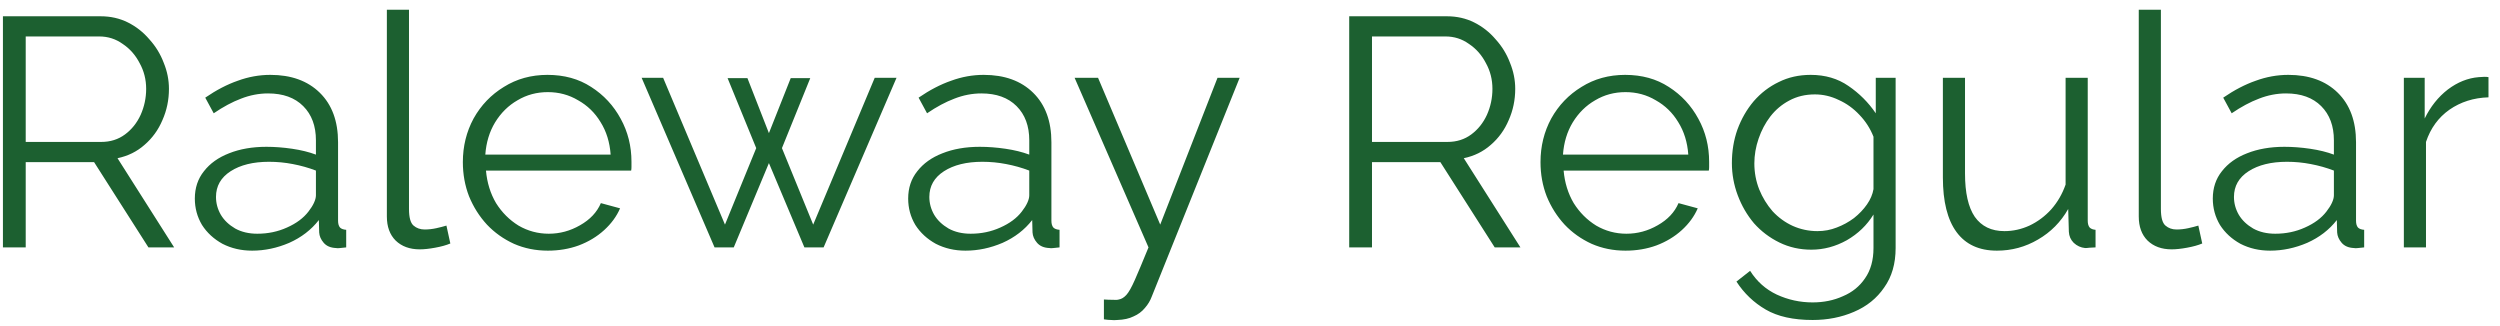<?xml version="1.0" encoding="UTF-8"?> <svg xmlns="http://www.w3.org/2000/svg" width="192" height="25" viewBox="0 0 192 25" fill="none"><path d="M0.225 19V1.25H7.725C8.492 1.25 9.192 1.408 9.825 1.725C10.458 2.042 11.008 2.475 11.475 3.025C11.958 3.558 12.325 4.158 12.575 4.825C12.842 5.475 12.975 6.142 12.975 6.825C12.975 7.675 12.808 8.475 12.475 9.225C12.158 9.975 11.7 10.608 11.1 11.125C10.517 11.642 9.825 11.983 9.025 12.15L13.375 19H11.4L7.225 12.45H1.975V19H0.225ZM1.975 10.9H7.775C8.475 10.9 9.083 10.708 9.6 10.325C10.117 9.942 10.517 9.442 10.8 8.825C11.083 8.192 11.225 7.525 11.225 6.825C11.225 6.108 11.058 5.45 10.725 4.85C10.408 4.233 9.975 3.742 9.425 3.375C8.892 2.992 8.292 2.8 7.625 2.8H1.975V10.9ZM14.963 15.25C14.963 14.433 15.196 13.733 15.663 13.15C16.129 12.55 16.771 12.092 17.588 11.775C18.421 11.442 19.379 11.275 20.463 11.275C21.096 11.275 21.754 11.325 22.438 11.425C23.121 11.525 23.729 11.675 24.263 11.875V10.775C24.263 9.675 23.938 8.8 23.288 8.15C22.638 7.5 21.738 7.175 20.588 7.175C19.888 7.175 19.196 7.308 18.513 7.575C17.846 7.825 17.146 8.2 16.413 8.7L15.763 7.5C16.613 6.917 17.446 6.483 18.263 6.2C19.079 5.9 19.913 5.75 20.763 5.75C22.363 5.75 23.629 6.208 24.563 7.125C25.496 8.042 25.963 9.308 25.963 10.925V16.95C25.963 17.183 26.013 17.358 26.113 17.475C26.213 17.575 26.371 17.633 26.588 17.65V19C26.404 19.017 26.246 19.033 26.113 19.05C25.979 19.067 25.879 19.067 25.813 19.05C25.396 19.033 25.079 18.9 24.863 18.65C24.646 18.4 24.529 18.133 24.513 17.85L24.488 16.9C23.904 17.65 23.146 18.233 22.213 18.65C21.279 19.05 20.329 19.25 19.363 19.25C18.529 19.25 17.771 19.075 17.088 18.725C16.421 18.358 15.896 17.875 15.513 17.275C15.146 16.658 14.963 15.983 14.963 15.25ZM23.688 16.25C23.871 16.017 24.013 15.792 24.113 15.575C24.213 15.358 24.263 15.167 24.263 15V13.1C23.696 12.883 23.104 12.717 22.488 12.6C21.888 12.483 21.279 12.425 20.663 12.425C19.446 12.425 18.463 12.667 17.713 13.15C16.963 13.633 16.588 14.292 16.588 15.125C16.588 15.608 16.713 16.067 16.963 16.5C17.213 16.917 17.579 17.267 18.063 17.55C18.546 17.817 19.113 17.95 19.763 17.95C20.579 17.95 21.338 17.792 22.038 17.475C22.754 17.158 23.304 16.75 23.688 16.25ZM29.711 0.75H31.411V16.05C31.411 16.7 31.527 17.125 31.761 17.325C31.994 17.525 32.277 17.625 32.611 17.625C32.911 17.625 33.211 17.592 33.511 17.525C33.811 17.458 34.069 17.392 34.286 17.325L34.586 18.7C34.269 18.833 33.877 18.942 33.411 19.025C32.961 19.108 32.569 19.15 32.236 19.15C31.469 19.15 30.852 18.925 30.386 18.475C29.936 18.025 29.711 17.408 29.711 16.625V0.75ZM42.072 19.25C41.139 19.25 40.272 19.075 39.472 18.725C38.672 18.358 37.981 17.867 37.397 17.25C36.814 16.617 36.356 15.892 36.022 15.075C35.706 14.258 35.547 13.383 35.547 12.45C35.547 11.233 35.822 10.117 36.372 9.1C36.939 8.083 37.714 7.275 38.697 6.675C39.681 6.058 40.797 5.75 42.047 5.75C43.331 5.75 44.447 6.058 45.397 6.675C46.364 7.292 47.122 8.108 47.672 9.125C48.222 10.125 48.497 11.225 48.497 12.425C48.497 12.558 48.497 12.692 48.497 12.825C48.497 12.942 48.489 13.033 48.472 13.1H37.322C37.406 14.033 37.664 14.867 38.097 15.6C38.547 16.317 39.122 16.892 39.822 17.325C40.539 17.742 41.314 17.95 42.147 17.95C42.997 17.95 43.797 17.733 44.547 17.3C45.314 16.867 45.847 16.3 46.147 15.6L47.622 16C47.356 16.617 46.947 17.175 46.397 17.675C45.847 18.175 45.197 18.567 44.447 18.85C43.714 19.117 42.922 19.25 42.072 19.25ZM37.272 11.875H46.897C46.831 10.925 46.572 10.092 46.122 9.375C45.689 8.658 45.114 8.1 44.397 7.7C43.697 7.283 42.922 7.075 42.072 7.075C41.222 7.075 40.447 7.283 39.747 7.7C39.047 8.1 38.472 8.667 38.022 9.4C37.589 10.117 37.339 10.942 37.272 11.875ZM67.178 5.975H68.853L63.253 19H61.778L59.053 12.525L56.353 19H54.878L49.278 5.975H50.928L55.678 17.25L58.078 11.375L55.878 6H57.403L59.053 10.225L60.728 6H62.228L60.053 11.375L62.453 17.25L67.178 5.975ZM69.748 15.25C69.748 14.433 69.981 13.733 70.448 13.15C70.915 12.55 71.556 12.092 72.373 11.775C73.206 11.442 74.165 11.275 75.248 11.275C75.881 11.275 76.54 11.325 77.223 11.425C77.906 11.525 78.514 11.675 79.048 11.875V10.775C79.048 9.675 78.723 8.8 78.073 8.15C77.423 7.5 76.523 7.175 75.373 7.175C74.673 7.175 73.981 7.308 73.298 7.575C72.631 7.825 71.931 8.2 71.198 8.7L70.548 7.5C71.398 6.917 72.231 6.483 73.048 6.2C73.865 5.9 74.698 5.75 75.548 5.75C77.148 5.75 78.415 6.208 79.348 7.125C80.281 8.042 80.748 9.308 80.748 10.925V16.95C80.748 17.183 80.798 17.358 80.898 17.475C80.998 17.575 81.156 17.633 81.373 17.65V19C81.189 19.017 81.031 19.033 80.898 19.05C80.764 19.067 80.665 19.067 80.598 19.05C80.181 19.033 79.865 18.9 79.648 18.65C79.431 18.4 79.314 18.133 79.298 17.85L79.273 16.9C78.689 17.65 77.931 18.233 76.998 18.65C76.064 19.05 75.115 19.25 74.148 19.25C73.314 19.25 72.556 19.075 71.873 18.725C71.206 18.358 70.681 17.875 70.298 17.275C69.931 16.658 69.748 15.983 69.748 15.25ZM78.473 16.25C78.656 16.017 78.798 15.792 78.898 15.575C78.998 15.358 79.048 15.167 79.048 15V13.1C78.481 12.883 77.889 12.717 77.273 12.6C76.673 12.483 76.064 12.425 75.448 12.425C74.231 12.425 73.248 12.667 72.498 13.15C71.748 13.633 71.373 14.292 71.373 15.125C71.373 15.608 71.498 16.067 71.748 16.5C71.998 16.917 72.365 17.267 72.848 17.55C73.331 17.817 73.898 17.95 74.548 17.95C75.365 17.95 76.123 17.792 76.823 17.475C77.54 17.158 78.09 16.75 78.473 16.25ZM84.78 23C85.014 23.017 85.239 23.025 85.455 23.025C85.672 23.042 85.83 23.033 85.93 23C86.13 22.967 86.322 22.85 86.505 22.65C86.689 22.45 86.905 22.067 87.155 21.5C87.405 20.933 87.755 20.1 88.205 19L82.53 5.975H84.33L89.105 17.25L93.505 5.975H95.205L88.455 22.775C88.339 23.092 88.164 23.383 87.93 23.65C87.697 23.933 87.405 24.15 87.055 24.3C86.722 24.467 86.305 24.558 85.805 24.575C85.655 24.592 85.497 24.592 85.33 24.575C85.18 24.575 84.997 24.558 84.78 24.525V23ZM103.619 19V1.25H111.119C111.885 1.25 112.585 1.408 113.219 1.725C113.852 2.042 114.402 2.475 114.869 3.025C115.352 3.558 115.719 4.158 115.969 4.825C116.235 5.475 116.369 6.142 116.369 6.825C116.369 7.675 116.202 8.475 115.869 9.225C115.552 9.975 115.094 10.608 114.494 11.125C113.91 11.642 113.219 11.983 112.419 12.15L116.769 19H114.794L110.619 12.45H105.369V19H103.619ZM105.369 10.9H111.169C111.869 10.9 112.477 10.708 112.994 10.325C113.51 9.942 113.91 9.442 114.194 8.825C114.477 8.192 114.619 7.525 114.619 6.825C114.619 6.108 114.452 5.45 114.119 4.85C113.802 4.233 113.369 3.742 112.819 3.375C112.285 2.992 111.685 2.8 111.019 2.8H105.369V10.9ZM124.836 19.25C123.903 19.25 123.036 19.075 122.236 18.725C121.436 18.358 120.744 17.867 120.161 17.25C119.578 16.617 119.119 15.892 118.786 15.075C118.469 14.258 118.311 13.383 118.311 12.45C118.311 11.233 118.586 10.117 119.136 9.1C119.703 8.083 120.478 7.275 121.461 6.675C122.444 6.058 123.561 5.75 124.811 5.75C126.094 5.75 127.211 6.058 128.161 6.675C129.128 7.292 129.886 8.108 130.436 9.125C130.986 10.125 131.261 11.225 131.261 12.425C131.261 12.558 131.261 12.692 131.261 12.825C131.261 12.942 131.253 13.033 131.236 13.1H120.086C120.169 14.033 120.428 14.867 120.861 15.6C121.311 16.317 121.886 16.892 122.586 17.325C123.303 17.742 124.078 17.95 124.911 17.95C125.761 17.95 126.561 17.733 127.311 17.3C128.078 16.867 128.611 16.3 128.911 15.6L130.386 16C130.119 16.617 129.711 17.175 129.161 17.675C128.611 18.175 127.961 18.567 127.211 18.85C126.478 19.117 125.686 19.25 124.836 19.25ZM120.036 11.875H129.661C129.594 10.925 129.336 10.092 128.886 9.375C128.453 8.658 127.878 8.1 127.161 7.7C126.461 7.283 125.686 7.075 124.836 7.075C123.986 7.075 123.211 7.283 122.511 7.7C121.811 8.1 121.236 8.667 120.786 9.4C120.353 10.117 120.103 10.942 120.036 11.875ZM139.109 19.175C138.225 19.175 137.409 18.992 136.659 18.625C135.909 18.258 135.259 17.767 134.709 17.15C134.175 16.517 133.759 15.8 133.459 15C133.159 14.2 133.009 13.375 133.009 12.525C133.009 11.608 133.15 10.75 133.434 9.95C133.734 9.133 134.15 8.408 134.684 7.775C135.234 7.142 135.875 6.65 136.609 6.3C137.342 5.933 138.159 5.75 139.059 5.75C140.175 5.75 141.142 6.033 141.959 6.6C142.792 7.167 143.492 7.867 144.059 8.7V5.975H145.584V19.05C145.584 20.25 145.292 21.258 144.709 22.075C144.142 22.908 143.367 23.533 142.384 23.95C141.417 24.367 140.359 24.575 139.209 24.575C137.725 24.575 136.525 24.308 135.609 23.775C134.692 23.242 133.942 22.525 133.359 21.625L134.409 20.8C134.925 21.617 135.609 22.225 136.459 22.625C137.325 23.025 138.242 23.225 139.209 23.225C140.059 23.225 140.834 23.067 141.534 22.75C142.25 22.45 142.817 21.992 143.234 21.375C143.667 20.758 143.884 19.983 143.884 19.05V16.475C143.384 17.292 142.7 17.95 141.834 18.45C140.967 18.933 140.059 19.175 139.109 19.175ZM139.584 17.75C140.1 17.75 140.592 17.658 141.059 17.475C141.542 17.292 141.984 17.05 142.384 16.75C142.784 16.433 143.117 16.083 143.384 15.7C143.65 15.317 143.817 14.925 143.884 14.525V10.5C143.634 9.867 143.275 9.308 142.809 8.825C142.342 8.325 141.809 7.942 141.209 7.675C140.625 7.392 140.017 7.25 139.384 7.25C138.65 7.25 137.992 7.408 137.409 7.725C136.842 8.025 136.359 8.433 135.959 8.95C135.575 9.45 135.275 10.017 135.059 10.65C134.842 11.283 134.734 11.917 134.734 12.55C134.734 13.25 134.859 13.917 135.109 14.55C135.359 15.167 135.7 15.725 136.134 16.225C136.584 16.708 137.1 17.083 137.684 17.35C138.284 17.617 138.917 17.75 139.584 17.75ZM149.213 13.625V5.975H150.913V13.325C150.913 14.808 151.163 15.917 151.663 16.65C152.18 17.383 152.938 17.75 153.938 17.75C154.605 17.75 155.246 17.608 155.863 17.325C156.496 17.025 157.055 16.608 157.538 16.075C158.021 15.525 158.388 14.892 158.638 14.175V5.975H160.338V16.95C160.338 17.183 160.388 17.358 160.488 17.475C160.588 17.575 160.738 17.633 160.938 17.65V19C160.738 19.017 160.58 19.025 160.463 19.025C160.346 19.042 160.238 19.05 160.138 19.05C159.805 19.017 159.513 18.883 159.263 18.65C159.03 18.417 158.905 18.133 158.888 17.8L158.838 16.05C158.271 17.05 157.496 17.833 156.513 18.4C155.546 18.967 154.496 19.25 153.363 19.25C151.996 19.25 150.963 18.775 150.263 17.825C149.563 16.875 149.213 15.475 149.213 13.625ZM164.257 0.75H165.957V16.05C165.957 16.7 166.073 17.125 166.307 17.325C166.54 17.525 166.823 17.625 167.157 17.625C167.457 17.625 167.757 17.592 168.057 17.525C168.357 17.458 168.615 17.392 168.832 17.325L169.132 18.7C168.815 18.833 168.423 18.942 167.957 19.025C167.507 19.108 167.115 19.15 166.782 19.15C166.015 19.15 165.398 18.925 164.932 18.475C164.482 18.025 164.257 17.408 164.257 16.625V0.75ZM169.943 15.25C169.943 14.433 170.176 13.733 170.643 13.15C171.11 12.55 171.751 12.092 172.568 11.775C173.401 11.442 174.36 11.275 175.443 11.275C176.076 11.275 176.735 11.325 177.418 11.425C178.101 11.525 178.71 11.675 179.243 11.875V10.775C179.243 9.675 178.918 8.8 178.268 8.15C177.618 7.5 176.718 7.175 175.568 7.175C174.868 7.175 174.176 7.308 173.493 7.575C172.826 7.825 172.126 8.2 171.393 8.7L170.743 7.5C171.593 6.917 172.426 6.483 173.243 6.2C174.06 5.9 174.893 5.75 175.743 5.75C177.343 5.75 178.61 6.208 179.543 7.125C180.476 8.042 180.943 9.308 180.943 10.925V16.95C180.943 17.183 180.993 17.358 181.093 17.475C181.193 17.575 181.351 17.633 181.568 17.65V19C181.385 19.017 181.226 19.033 181.093 19.05C180.96 19.067 180.86 19.067 180.793 19.05C180.376 19.033 180.06 18.9 179.843 18.65C179.626 18.4 179.51 18.133 179.493 17.85L179.468 16.9C178.885 17.65 178.126 18.233 177.193 18.65C176.26 19.05 175.31 19.25 174.343 19.25C173.51 19.25 172.751 19.075 172.068 18.725C171.401 18.358 170.876 17.875 170.493 17.275C170.126 16.658 169.943 15.983 169.943 15.25ZM178.668 16.25C178.851 16.017 178.993 15.792 179.093 15.575C179.193 15.358 179.243 15.167 179.243 15V13.1C178.676 12.883 178.085 12.717 177.468 12.6C176.868 12.483 176.26 12.425 175.643 12.425C174.426 12.425 173.443 12.667 172.693 13.15C171.943 13.633 171.568 14.292 171.568 15.125C171.568 15.608 171.693 16.067 171.943 16.5C172.193 16.917 172.56 17.267 173.043 17.55C173.526 17.817 174.093 17.95 174.743 17.95C175.56 17.95 176.318 17.792 177.018 17.475C177.735 17.158 178.285 16.75 178.668 16.25ZM191.116 7.475C189.983 7.508 188.983 7.825 188.116 8.425C187.266 9.025 186.666 9.85 186.316 10.9V19H184.616V5.975H186.216V9.1C186.666 8.183 187.258 7.442 187.991 6.875C188.741 6.308 189.533 5.992 190.366 5.925C190.533 5.908 190.675 5.9 190.791 5.9C190.925 5.9 191.033 5.908 191.116 5.925V7.475Z" fill="#1C6030"></path></svg> 